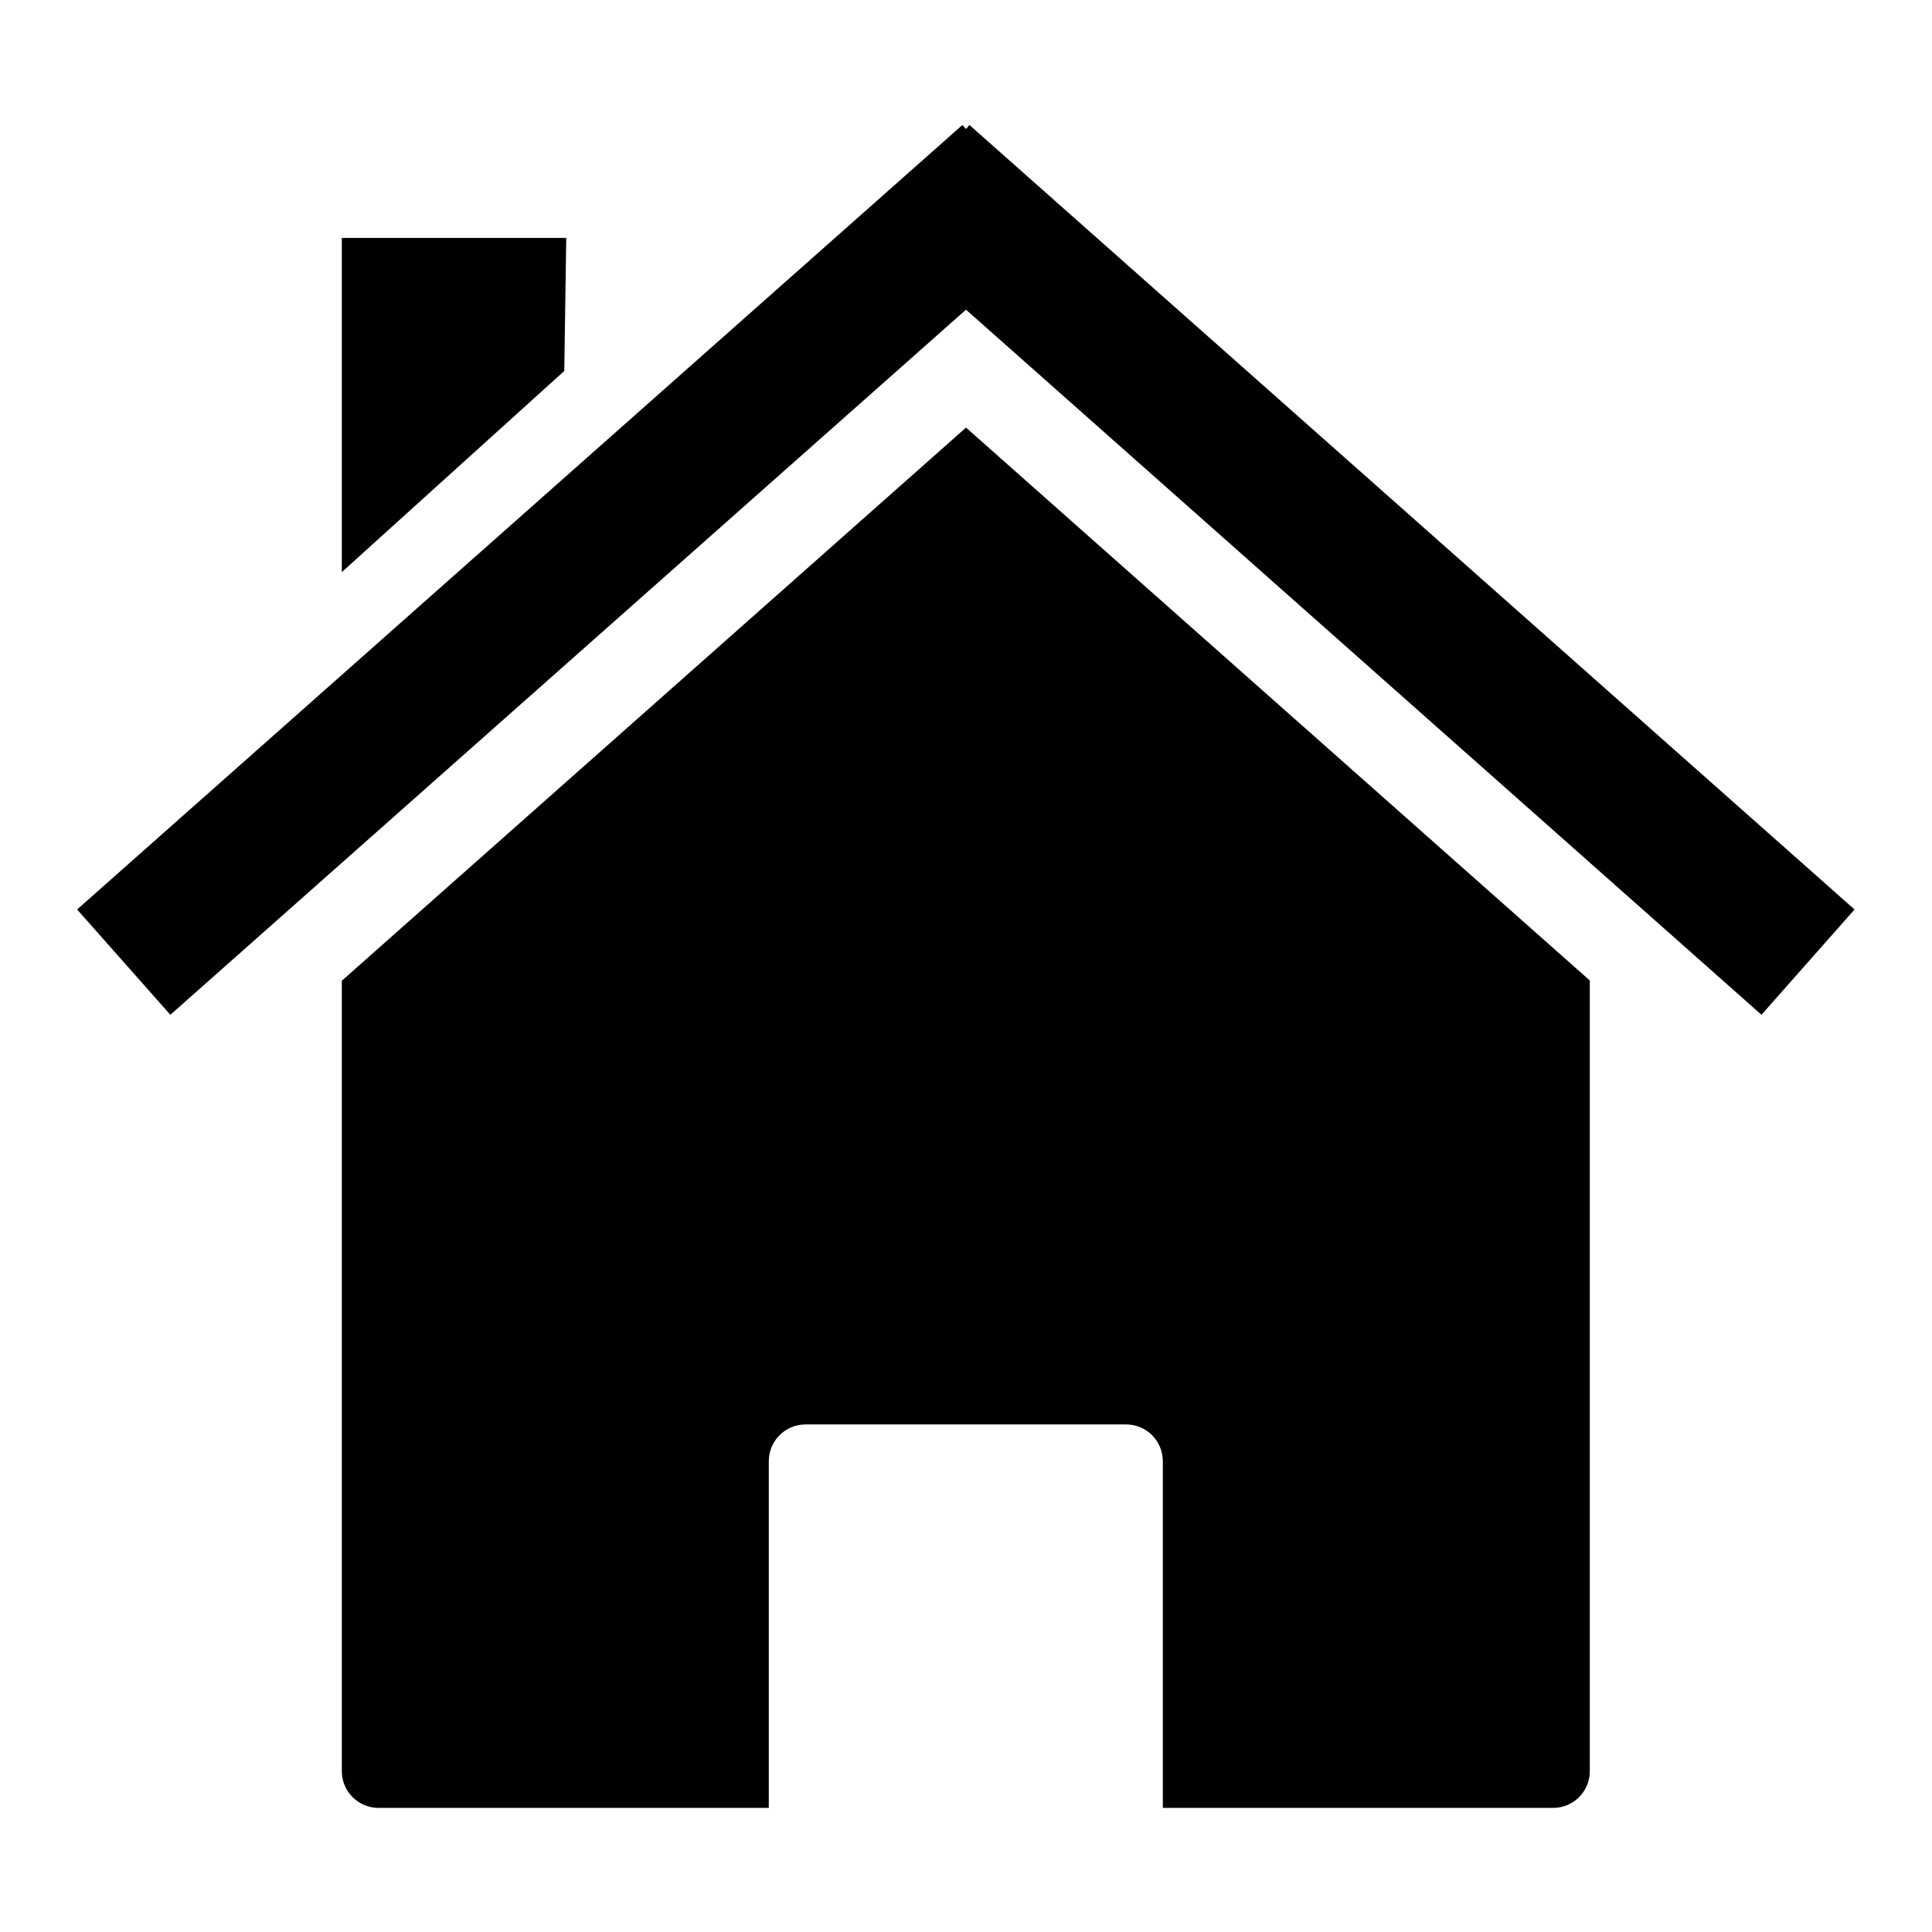 <svg xmlns="http://www.w3.org/2000/svg" xmlns:xlink="http://www.w3.org/1999/xlink" width="800" zoomAndPan="magnify" viewBox="0 0 600 600" height="800" preserveAspectRatio="xMidYMid meet" version="1.0"><defs><clipPath id="9c13a3650a"><path d="M 106 132 L 494 132 L 494 561.531 L 106 561.531 Z M 106 132 " clip-rule="nonzero"/></clipPath><clipPath id="c5952b92f7"><path d="M 23.945 38.781 L 575.945 38.781 L 575.945 316 L 23.945 316 Z M 23.945 38.781 " clip-rule="nonzero"/></clipPath></defs><rect x="-60" width="720" fill="#ffffff" y="-60" height="720" fill-opacity="1"/><rect x="-60" width="720" fill="#ffffff" y="-60" height="720" fill-opacity="1"/><g clip-path="url(#9c13a3650a)"><path fill="#000000" d="M 493.734 304.504 Z M 493.734 304.504 L 300.004 132.793 L 106.156 304.574 L 106.156 550.035 C 106.156 556.375 111.273 561.461 117.609 561.461 L 238.754 561.461 L 238.754 453.836 C 238.754 447.496 243.836 442.375 250.172 442.375 L 349.715 442.375 C 356.047 442.375 361.129 447.496 361.129 453.836 L 361.129 561.461 L 482.309 561.461 C 488.645 561.461 493.727 556.375 493.727 550.035 L 493.727 304.492 Z M 106.156 304.578 Z M 106.156 304.578 " fill-opacity="1" fill-rule="nonzero"/></g><g clip-path="url(#c5952b92f7)"><path fill="#000000" d="M 298.875 38.824 L 23.945 282.449 L 52.906 315.148 L 300.004 96.172 L 547.039 315.148 L 575.945 282.449 L 301.074 38.824 L 300.008 40.062 L 298.883 38.824 Z M 298.875 38.824 " fill-opacity="1" fill-rule="nonzero"/></g><path fill="#000000" d="M 106.156 73.895 L 175.852 73.895 L 175.242 115.207 L 106.156 177.668 Z M 106.156 73.895 " fill-opacity="1" fill-rule="nonzero"/></svg>